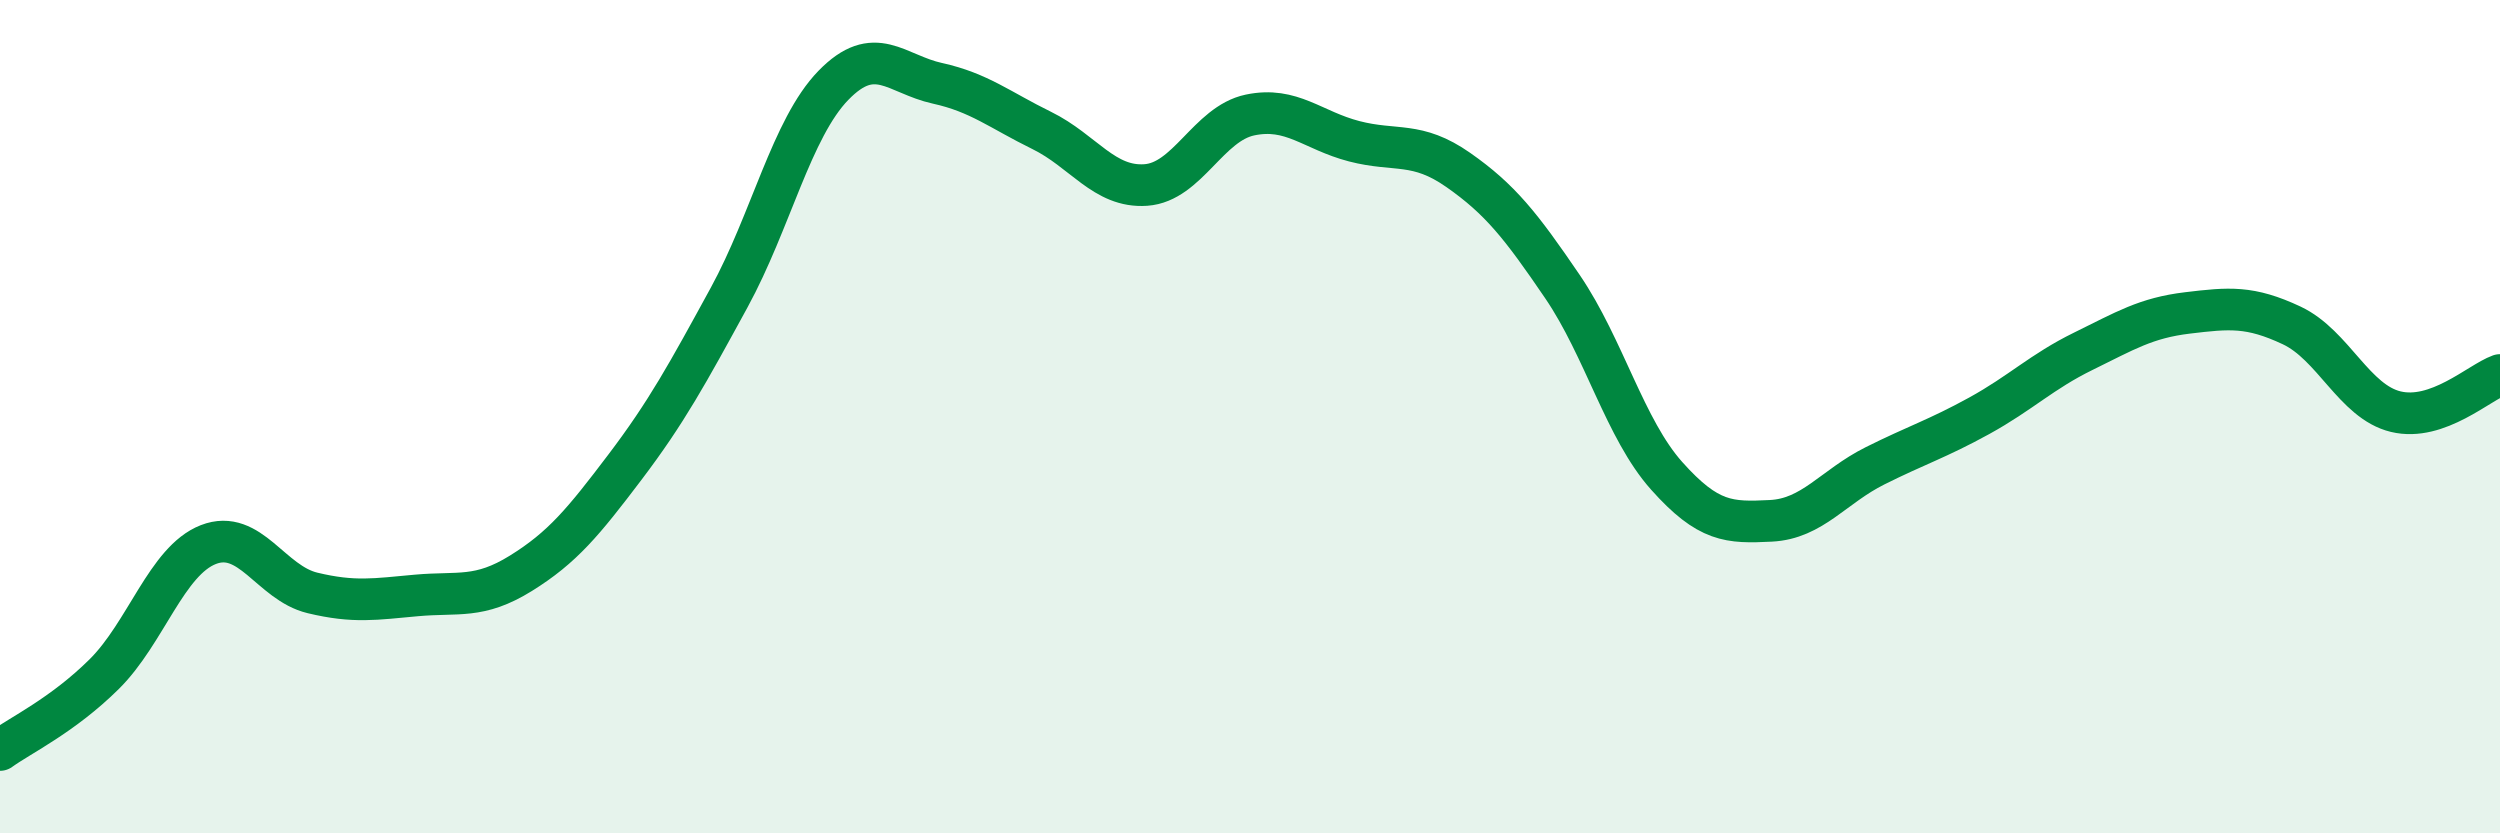 
    <svg width="60" height="20" viewBox="0 0 60 20" xmlns="http://www.w3.org/2000/svg">
      <path
        d="M 0,18 C 0.5,17.64 1.5,17.17 2.5,16.18 C 3.5,15.19 4,13.46 5,13.07 C 6,12.68 6.5,13.99 7.5,14.23 C 8.5,14.47 9,14.38 10,14.29 C 11,14.2 11.5,14.38 12.5,13.76 C 13.5,13.14 14,12.53 15,11.21 C 16,9.89 16.5,8.97 17.5,7.14 C 18.5,5.31 19,3.08 20,2.05 C 21,1.02 21.5,1.78 22.5,2 C 23.5,2.22 24,2.64 25,3.13 C 26,3.62 26.5,4.51 27.5,4.44 C 28.5,4.37 29,2.97 30,2.76 C 31,2.55 31.5,3.13 32.5,3.39 C 33.5,3.65 34,3.38 35,4.08 C 36,4.78 36.5,5.41 37.5,6.88 C 38.5,8.35 39,10.3 40,11.42 C 41,12.54 41.5,12.55 42.5,12.5 C 43.5,12.45 44,11.68 45,11.18 C 46,10.68 46.5,10.53 47.5,9.98 C 48.5,9.43 49,8.92 50,8.43 C 51,7.94 51.5,7.63 52.5,7.51 C 53.5,7.39 54,7.34 55,7.81 C 56,8.28 56.5,9.64 57.5,9.88 C 58.5,10.12 59.5,9.18 60,9L60 20L0 20Z"
        fill="#008740"
        opacity="0.1"
        stroke-linecap="round"
        stroke-linejoin="round"
      />
      <path
        d="M 0,18 C 0.5,17.64 1.5,17.17 2.5,16.18 C 3.5,15.19 4,13.46 5,13.07 C 6,12.68 6.5,13.99 7.5,14.23 C 8.5,14.47 9,14.38 10,14.29 C 11,14.2 11.5,14.38 12.5,13.76 C 13.5,13.14 14,12.53 15,11.21 C 16,9.89 16.5,8.97 17.5,7.14 C 18.5,5.31 19,3.08 20,2.05 C 21,1.02 21.5,1.78 22.5,2 C 23.5,2.22 24,2.64 25,3.13 C 26,3.62 26.5,4.51 27.5,4.44 C 28.5,4.37 29,2.97 30,2.76 C 31,2.55 31.5,3.13 32.5,3.39 C 33.5,3.65 34,3.38 35,4.08 C 36,4.78 36.5,5.41 37.5,6.88 C 38.5,8.35 39,10.3 40,11.42 C 41,12.54 41.5,12.55 42.5,12.5 C 43.5,12.45 44,11.68 45,11.18 C 46,10.68 46.5,10.53 47.5,9.98 C 48.5,9.43 49,8.92 50,8.43 C 51,7.94 51.5,7.63 52.5,7.51 C 53.5,7.39 54,7.34 55,7.81 C 56,8.28 56.5,9.64 57.5,9.88 C 58.5,10.12 59.5,9.18 60,9"
        stroke="#008740"
        stroke-width="1"
        fill="none"
        stroke-linecap="round"
        stroke-linejoin="round"
      />
    </svg>
  